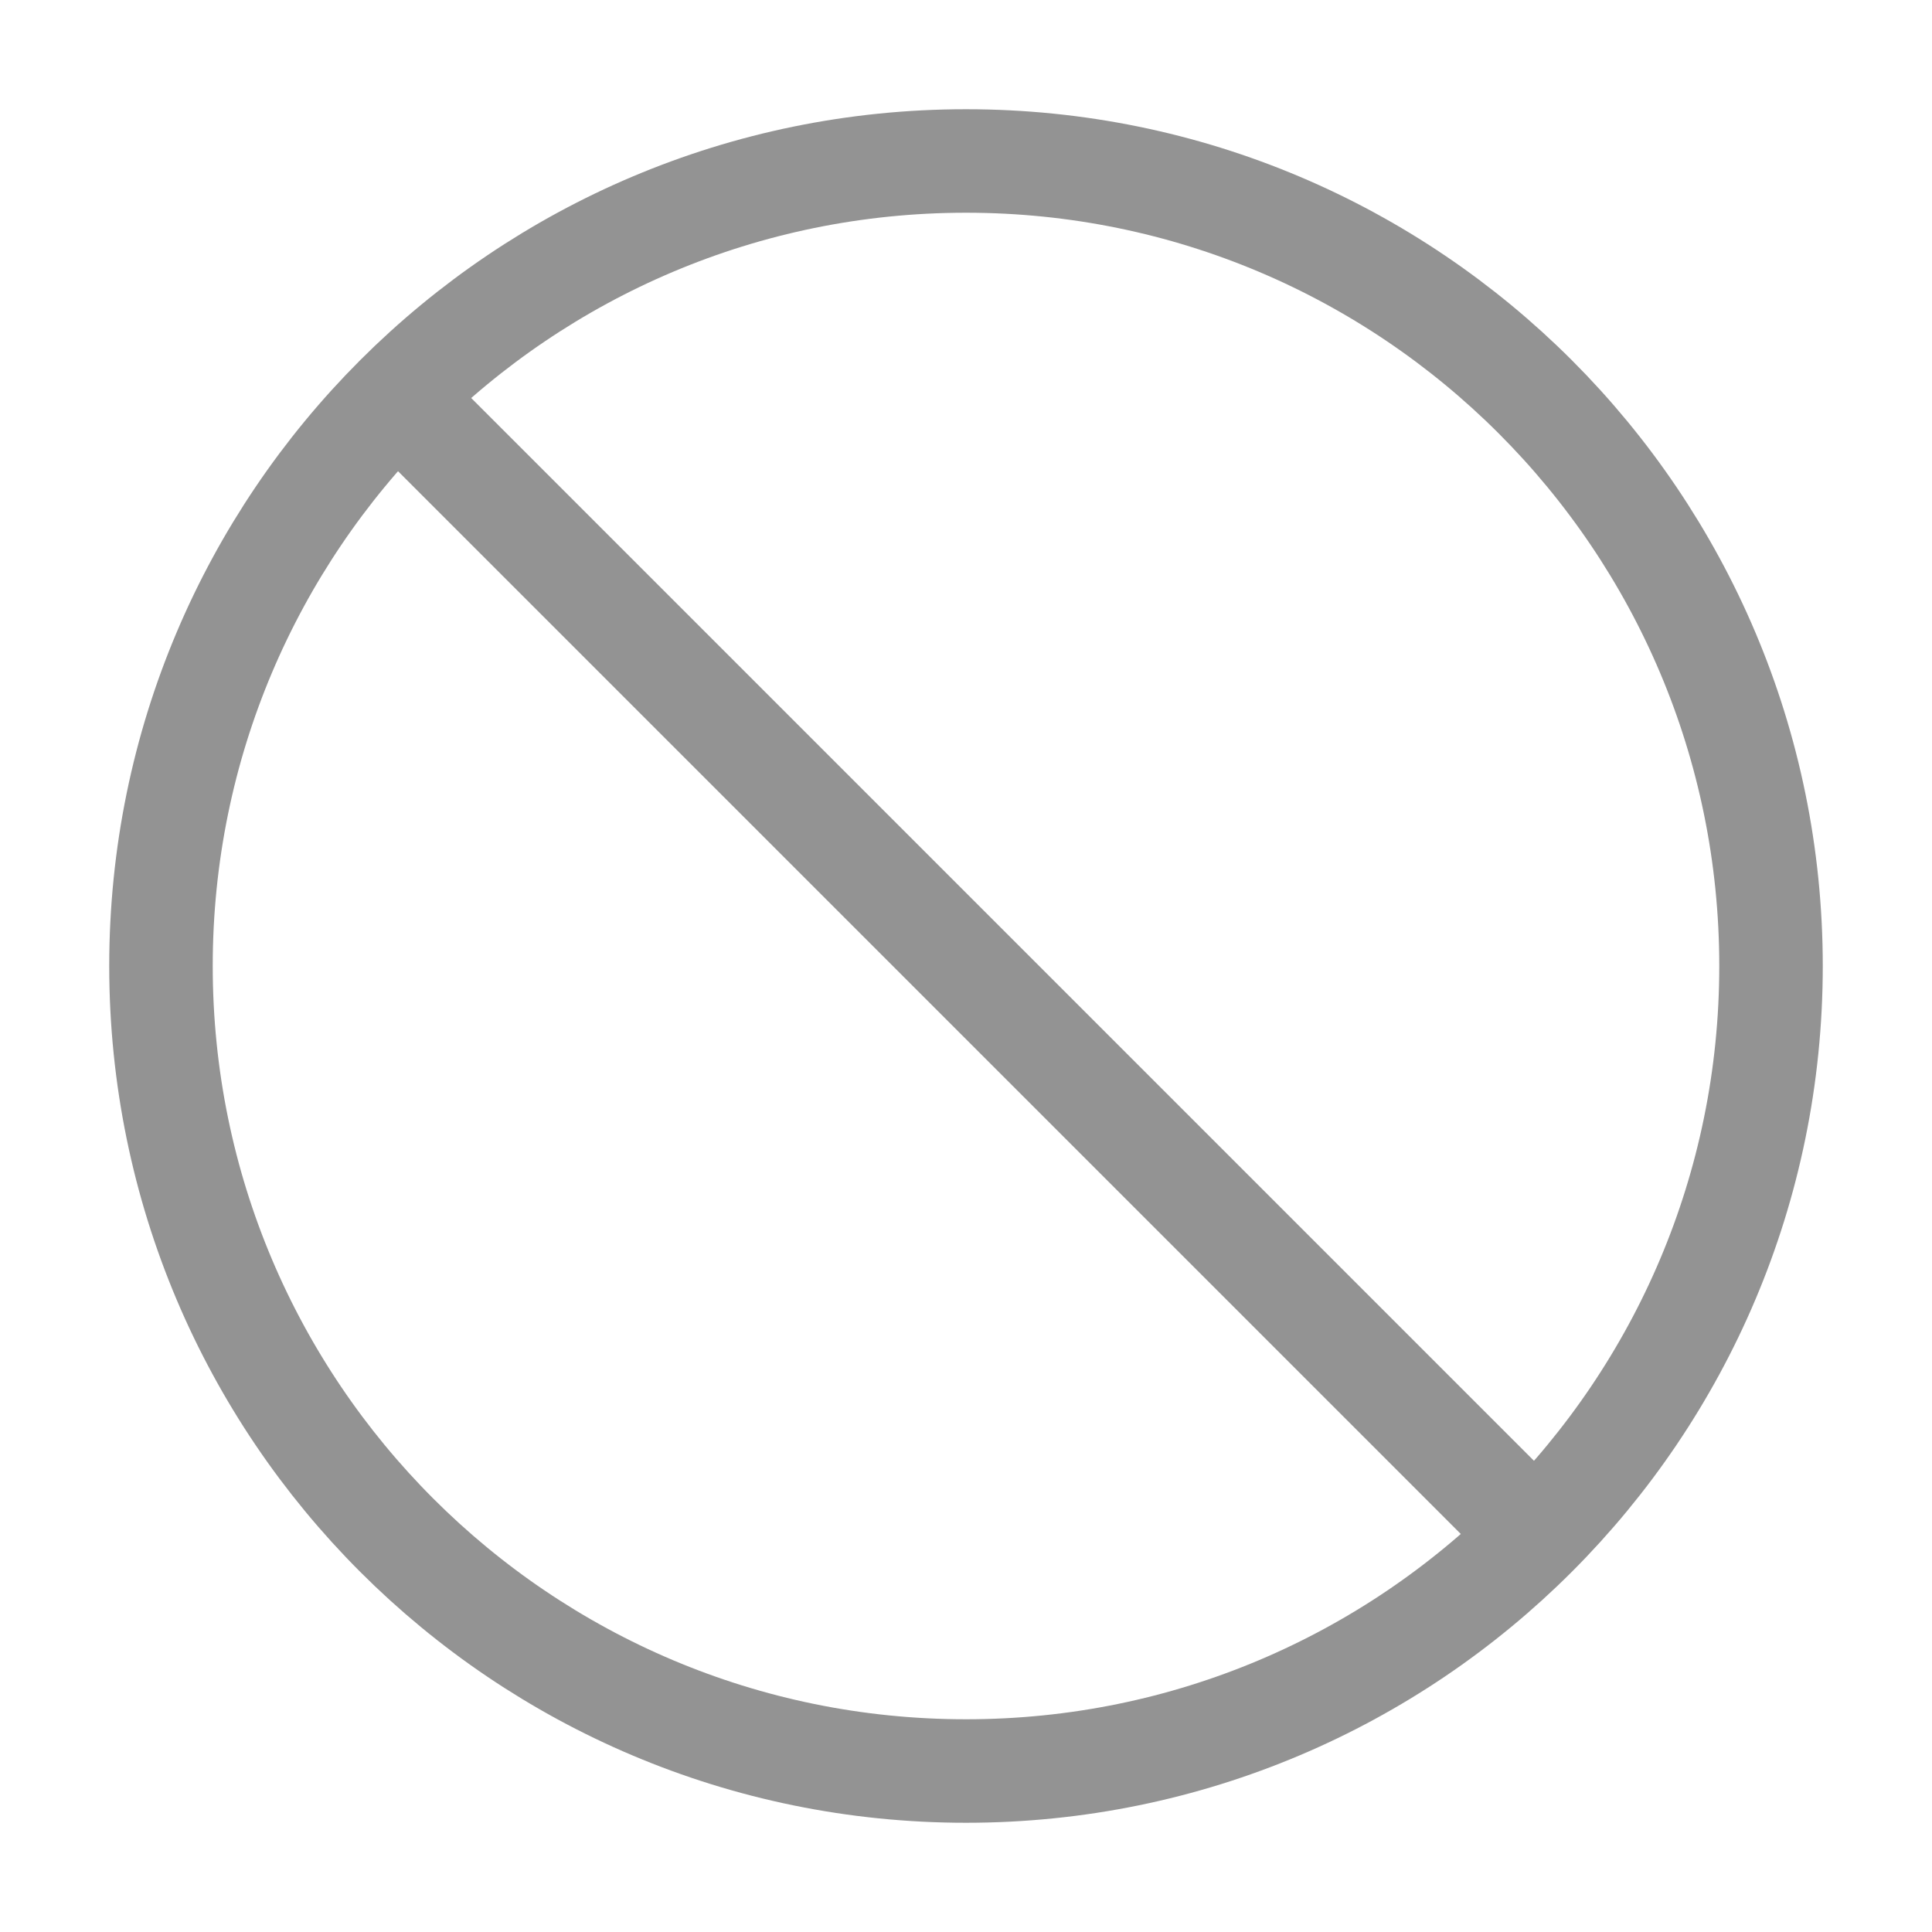 <svg width="28" height="28" viewBox="0 0 28 28" fill="none" xmlns="http://www.w3.org/2000/svg">
<path d="M5.752 5.752L22.248 22.248M25.667 14C25.667 20.444 20.443 25.667 14 25.667C7.557 25.667 2.333 20.444 2.333 14C2.333 7.557 7.557 2.333 14 2.333C20.443 2.333 25.667 7.557 25.667 14Z" stroke="#939393" stroke-width="1.5" stroke-linecap="round" stroke-linejoin="round"/>
</svg>
